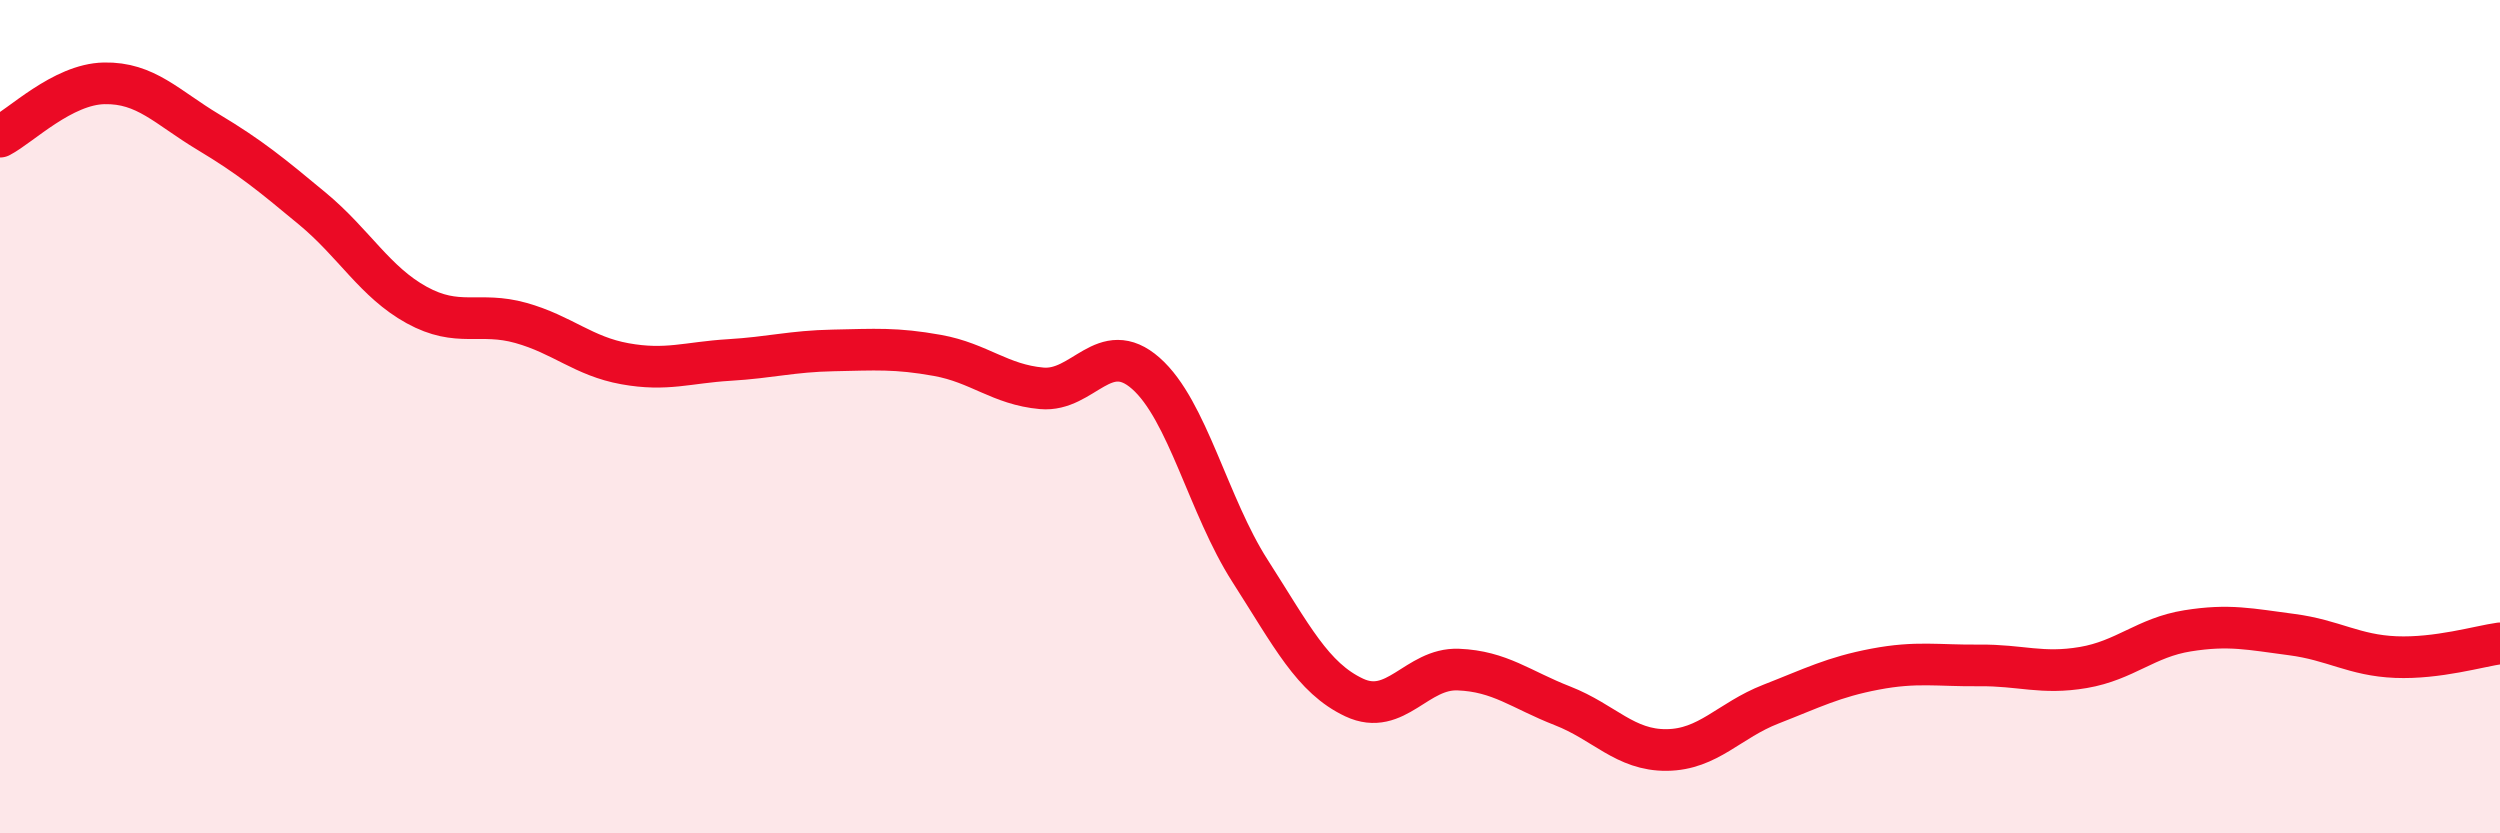 
    <svg width="60" height="20" viewBox="0 0 60 20" xmlns="http://www.w3.org/2000/svg">
      <path
        d="M 0,3.28 C 0.5,3.02 1.5,2.02 2.5,2 C 3.5,1.98 4,2.57 5,3.17 C 6,3.77 6.5,4.18 7.5,5.01 C 8.5,5.84 9,6.77 10,7.32 C 11,7.87 11.5,7.47 12.5,7.75 C 13.5,8.03 14,8.55 15,8.73 C 16,8.91 16.5,8.7 17.5,8.64 C 18.5,8.58 19,8.43 20,8.41 C 21,8.39 21.5,8.35 22.5,8.53 C 23.5,8.71 24,9.23 25,9.32 C 26,9.41 26.5,8.08 27.5,8.96 C 28.5,9.84 29,12.14 30,13.7 C 31,15.26 31.5,16.27 32.5,16.74 C 33.5,17.21 34,16.03 35,16.07 C 36,16.11 36.5,16.55 37.5,16.94 C 38.5,17.33 39,18.01 40,18 C 41,17.99 41.5,17.29 42.5,16.9 C 43.5,16.51 44,16.25 45,16.06 C 46,15.87 46.5,15.98 47.5,15.97 C 48.5,15.96 49,16.19 50,16.02 C 51,15.85 51.5,15.3 52.5,15.14 C 53.5,14.98 54,15.1 55,15.23 C 56,15.36 56.5,15.73 57.5,15.77 C 58.5,15.81 59.5,15.51 60,15.44L60 20L0 20Z"
        fill="#EB0A25"
        opacity="0.1"
        stroke-linecap="round"
        stroke-linejoin="round"
      />
      <path
        d="M 0,3.28 C 0.5,3.02 1.5,2.02 2.5,2 C 3.5,1.98 4,2.57 5,3.17 C 6,3.77 6.5,4.18 7.5,5.01 C 8.5,5.84 9,6.77 10,7.32 C 11,7.87 11.5,7.47 12.5,7.75 C 13.5,8.03 14,8.55 15,8.73 C 16,8.91 16.5,8.7 17.5,8.64 C 18.5,8.58 19,8.43 20,8.41 C 21,8.39 21.5,8.35 22.5,8.53 C 23.5,8.71 24,9.23 25,9.32 C 26,9.41 26.5,8.08 27.5,8.96 C 28.5,9.84 29,12.14 30,13.7 C 31,15.26 31.5,16.27 32.5,16.74 C 33.5,17.21 34,16.03 35,16.07 C 36,16.11 36.5,16.55 37.5,16.94 C 38.5,17.33 39,18.01 40,18 C 41,17.99 41.5,17.29 42.5,16.9 C 43.5,16.51 44,16.25 45,16.06 C 46,15.87 46.5,15.98 47.5,15.97 C 48.5,15.96 49,16.19 50,16.02 C 51,15.85 51.5,15.3 52.5,15.14 C 53.5,14.98 54,15.1 55,15.23 C 56,15.36 56.5,15.73 57.5,15.77 C 58.5,15.81 59.5,15.51 60,15.44"
        stroke="#EB0A25"
        stroke-width="1"
        fill="none"
        stroke-linecap="round"
        stroke-linejoin="round"
      />
    </svg>
  